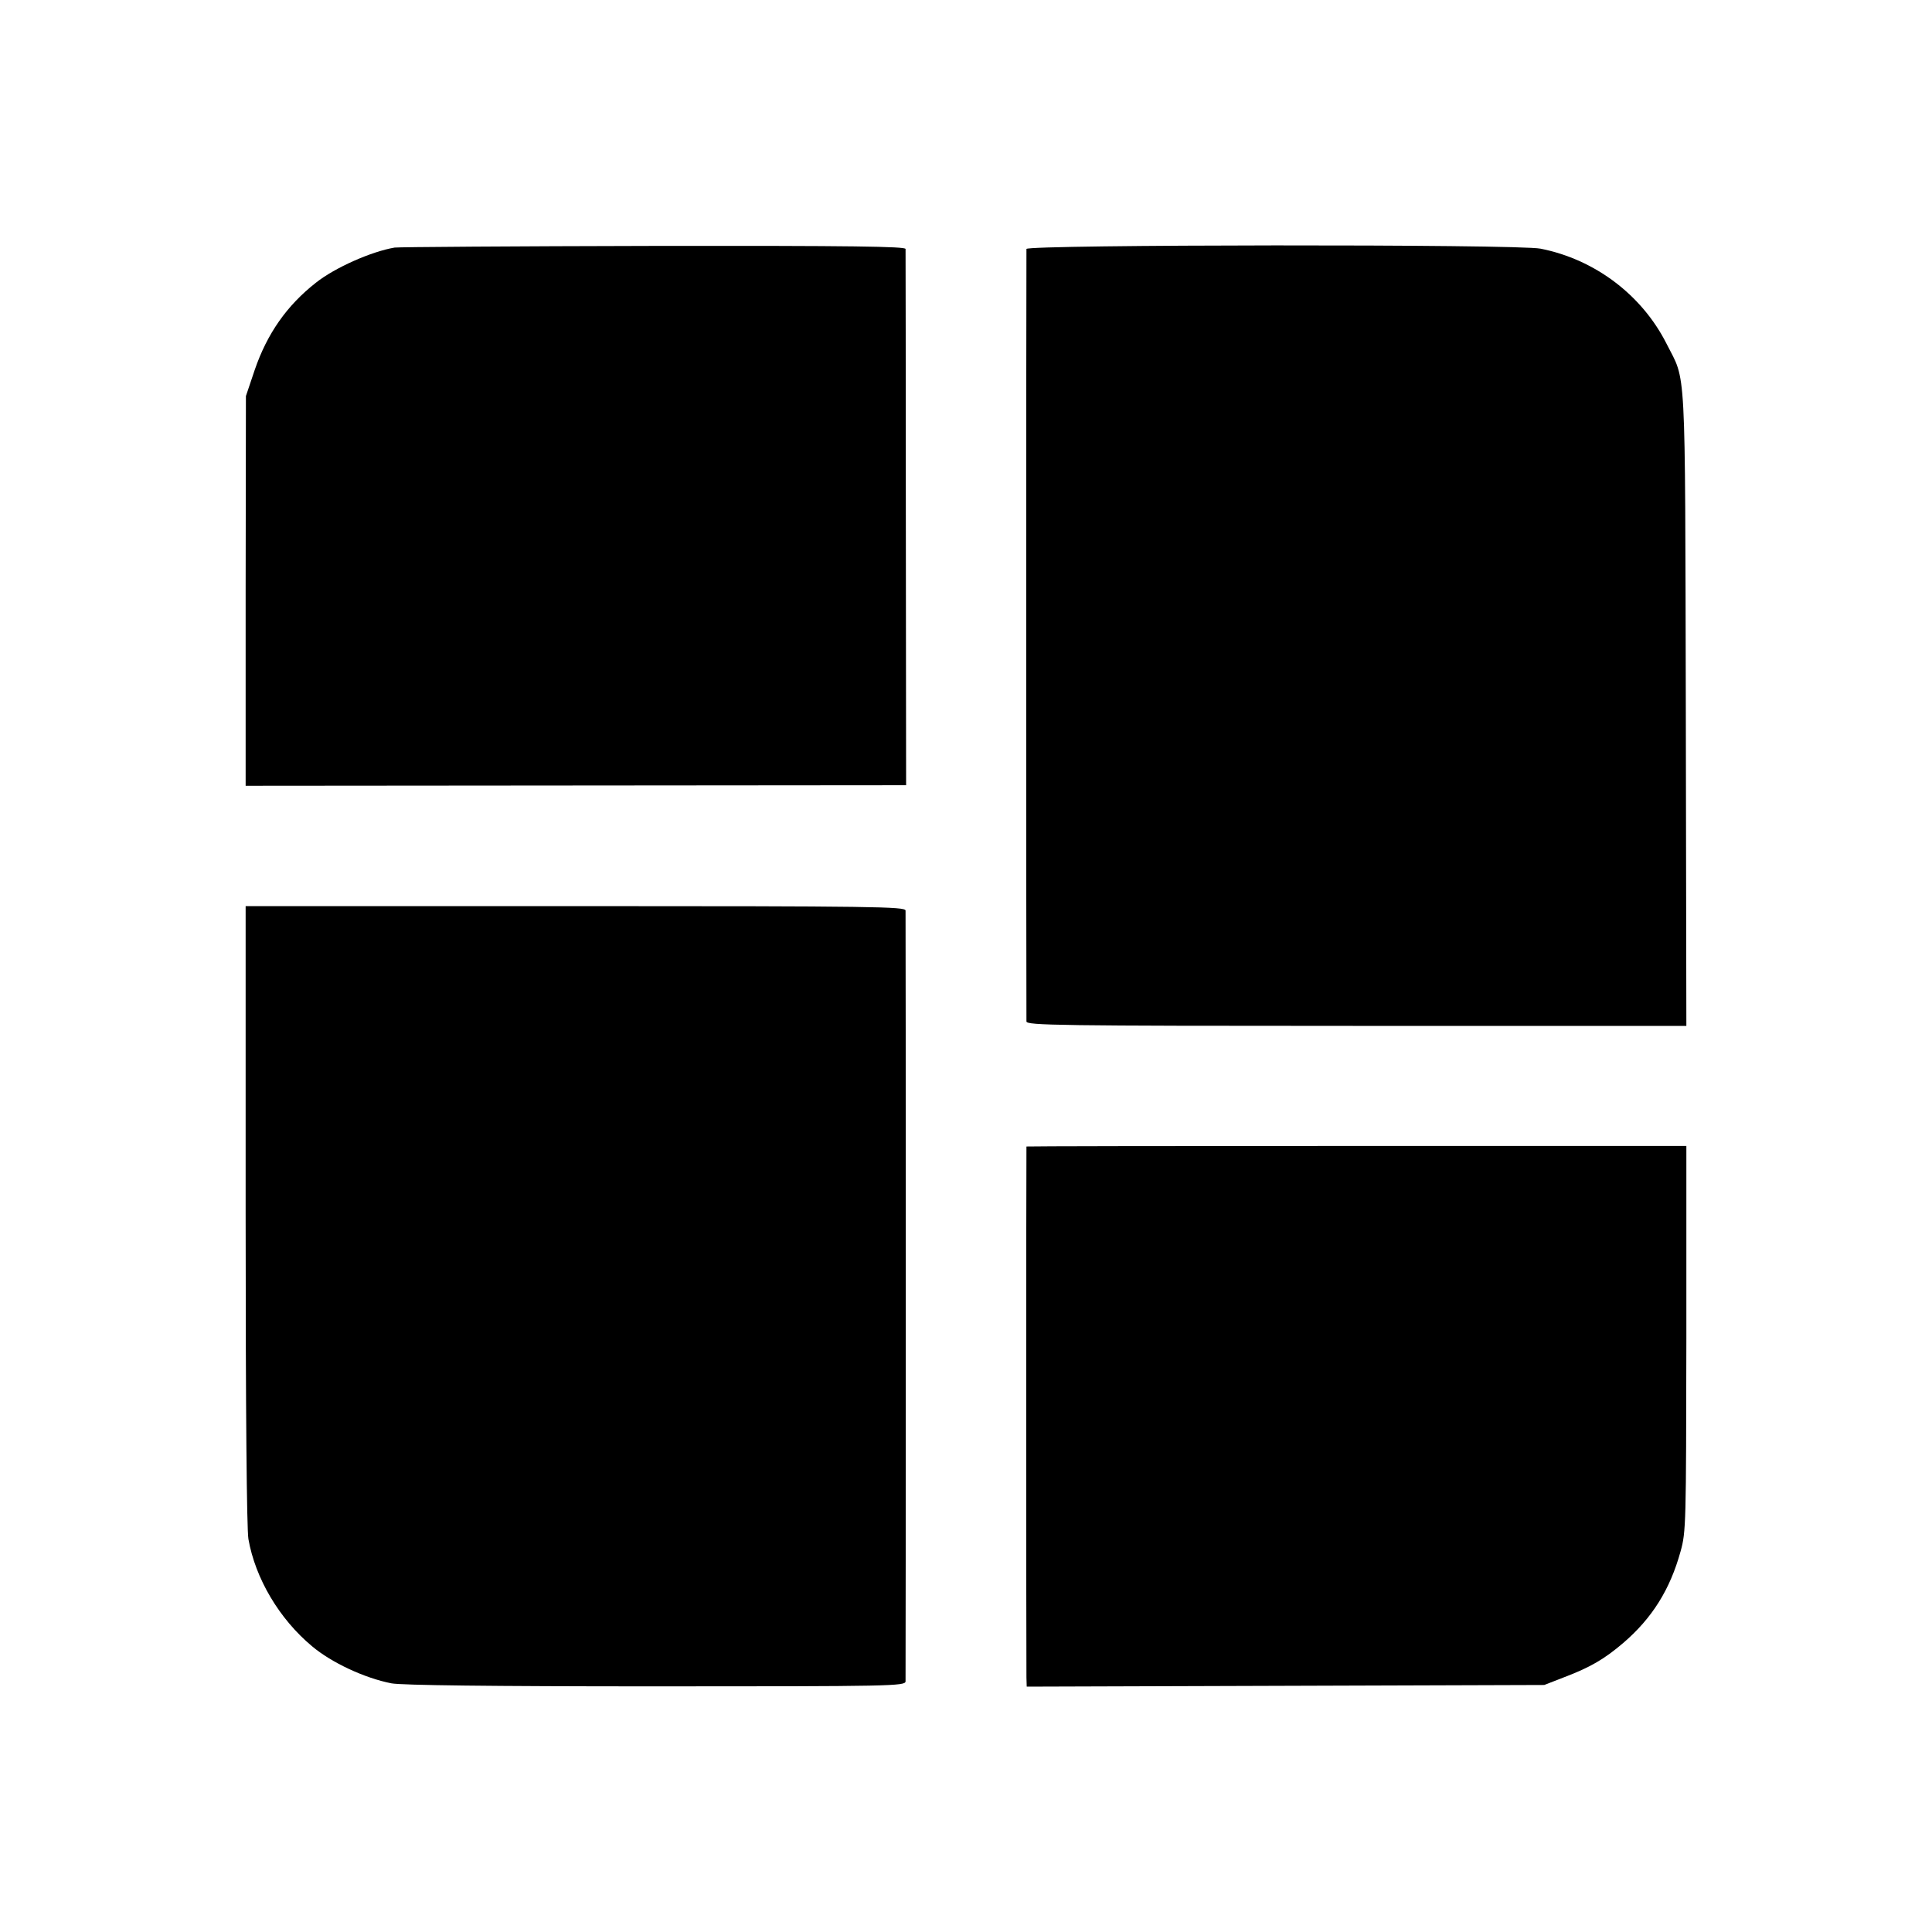 <?xml version="1.0" standalone="no"?>
<!DOCTYPE svg PUBLIC "-//W3C//DTD SVG 20010904//EN"
 "http://www.w3.org/TR/2001/REC-SVG-20010904/DTD/svg10.dtd">
<svg version="1.0" xmlns="http://www.w3.org/2000/svg"
 width="700pt" height="700pt" viewBox="0 0 700 700"
 preserveAspectRatio="xMidYMid meet">
<g transform="translate(0,700) scale(0.1,-0.1)"
fill="#000000" stroke="none">
<path d="M1430 6103 c-84 -14 -217 -73 -285 -127 -106 -83 -177 -185 -222
-316 l-32 -95 -1 -706 0 -706 1197 1 1196 1 -1 965 c0 531 -1 971 -1 978 -1 9
-190 12 -913 11 -502 -1 -924 -4 -938 -6z"/>
<path d="M3719 6098 c-1 -17 -1 -2778 0 -2799 1 -14 113 -16 1196 -16 l1195 0
-2 1151 c-3 1279 2 1178 -70 1321 -89 176 -259 305 -456 344 -82 17 -1862 15
-1863 -1z"/>
<path d="M890 2600 c0 -722 4 -1137 10 -1176 25 -143 112 -290 231 -389 70
-59 190 -115 287 -134 35 -7 358 -11 957 -11 855 0 905 1 906 18 1 22 1 2772
0 2793 -1 14 -112 16 -1196 16 l-1195 0 0 -1117z"/>
<path d="M3719 2846 c-1 -1 -1 -1882 0 -1924 l1 -33 938 3 937 3 72 28 c95 36
146 66 214 124 105 90 170 194 208 332 20 71 20 100 21 771 l0 698 -1195 0
c-657 0 -1195 -1 -1196 -2z"/>
</g>
</svg>
